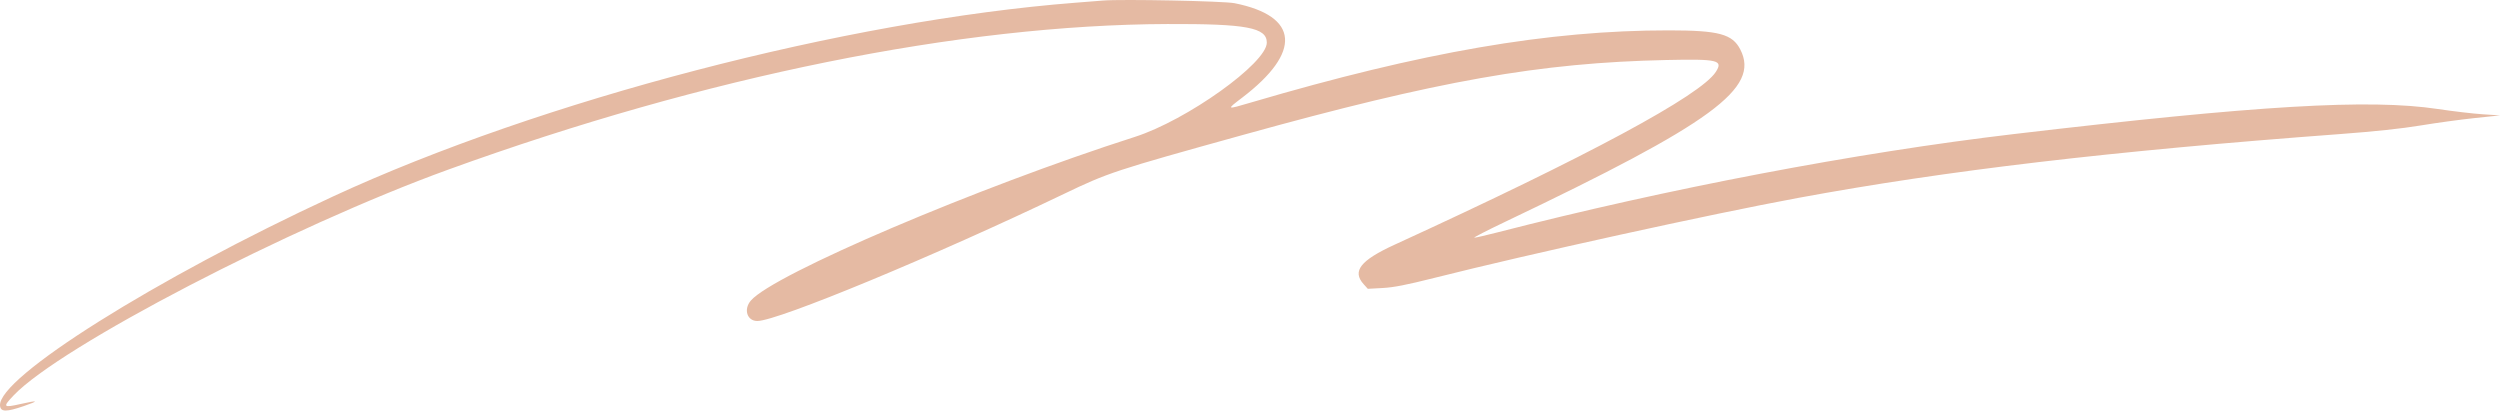<svg width="1358" height="223" viewBox="0 0 1358 223" fill="none" xmlns="http://www.w3.org/2000/svg">
<path fill-rule="evenodd" clip-rule="evenodd" d="M599.189 0.296C597.125 0.465 590.37 0.998 584.178 1.48C459.813 11.178 293.695 54.529 180.882 106.726C84.402 151.366 -1.304 205.214 0.015 220.361C0.316 223.811 3.338 223.866 12.896 220.597C21.483 217.658 20.914 217.248 11.28 219.431C1.687 221.605 1.329 221.181 7.378 214.808C32.618 188.217 157.804 123.185 243.617 92.087C383.38 41.438 521.628 13.456 634.09 13.052C677.116 12.897 688.13 14.957 688.13 23.157C688.13 34.277 644.667 65.324 616.452 74.359C531.044 101.709 420.116 148.99 407.86 163.269C403.78 168.024 405.793 174.367 411.384 174.367C422.386 174.367 508.168 138.814 577.799 105.395C602.051 93.756 605.394 92.654 675.371 73.24C781.54 43.786 836.362 34.086 905.04 32.601C933.295 31.991 936.124 32.663 932.052 39.021C923.846 51.836 862.791 84.689 757.556 132.917C738.966 141.436 734.363 147.289 740.706 154.341L742.995 156.886L751.026 156.449C757.104 156.119 763.959 154.777 779.208 150.935C831.013 137.879 929.168 116.301 976.718 107.514C1057.59 92.569 1146.16 82.135 1271.31 72.811C1289.97 71.422 1304.64 69.854 1314.84 68.162C1323.31 66.758 1336.48 64.951 1344.11 64.147L1358 62.685L1348.62 62.077C1343.46 61.742 1332.48 60.454 1324.23 59.214C1287.01 53.625 1226.43 57.208 1093.8 72.839C1008.32 82.914 906.189 102.367 813.239 126.276C807.124 127.849 801.551 129.124 800.854 129.109C800.158 129.093 807.693 125.216 817.601 120.493C930.423 66.707 956.058 47.935 945.362 26.937C941.053 18.48 933.727 16.509 906.542 16.495C841.026 16.46 772.694 28.256 679.538 55.681C665.997 59.668 666.035 59.688 674.703 53.087C707.242 28.307 705.689 8.756 670.625 1.742C664.756 0.569 609.534 -0.55 599.189 0.296Z" fill="#E5BAA3"/>
</svg>
